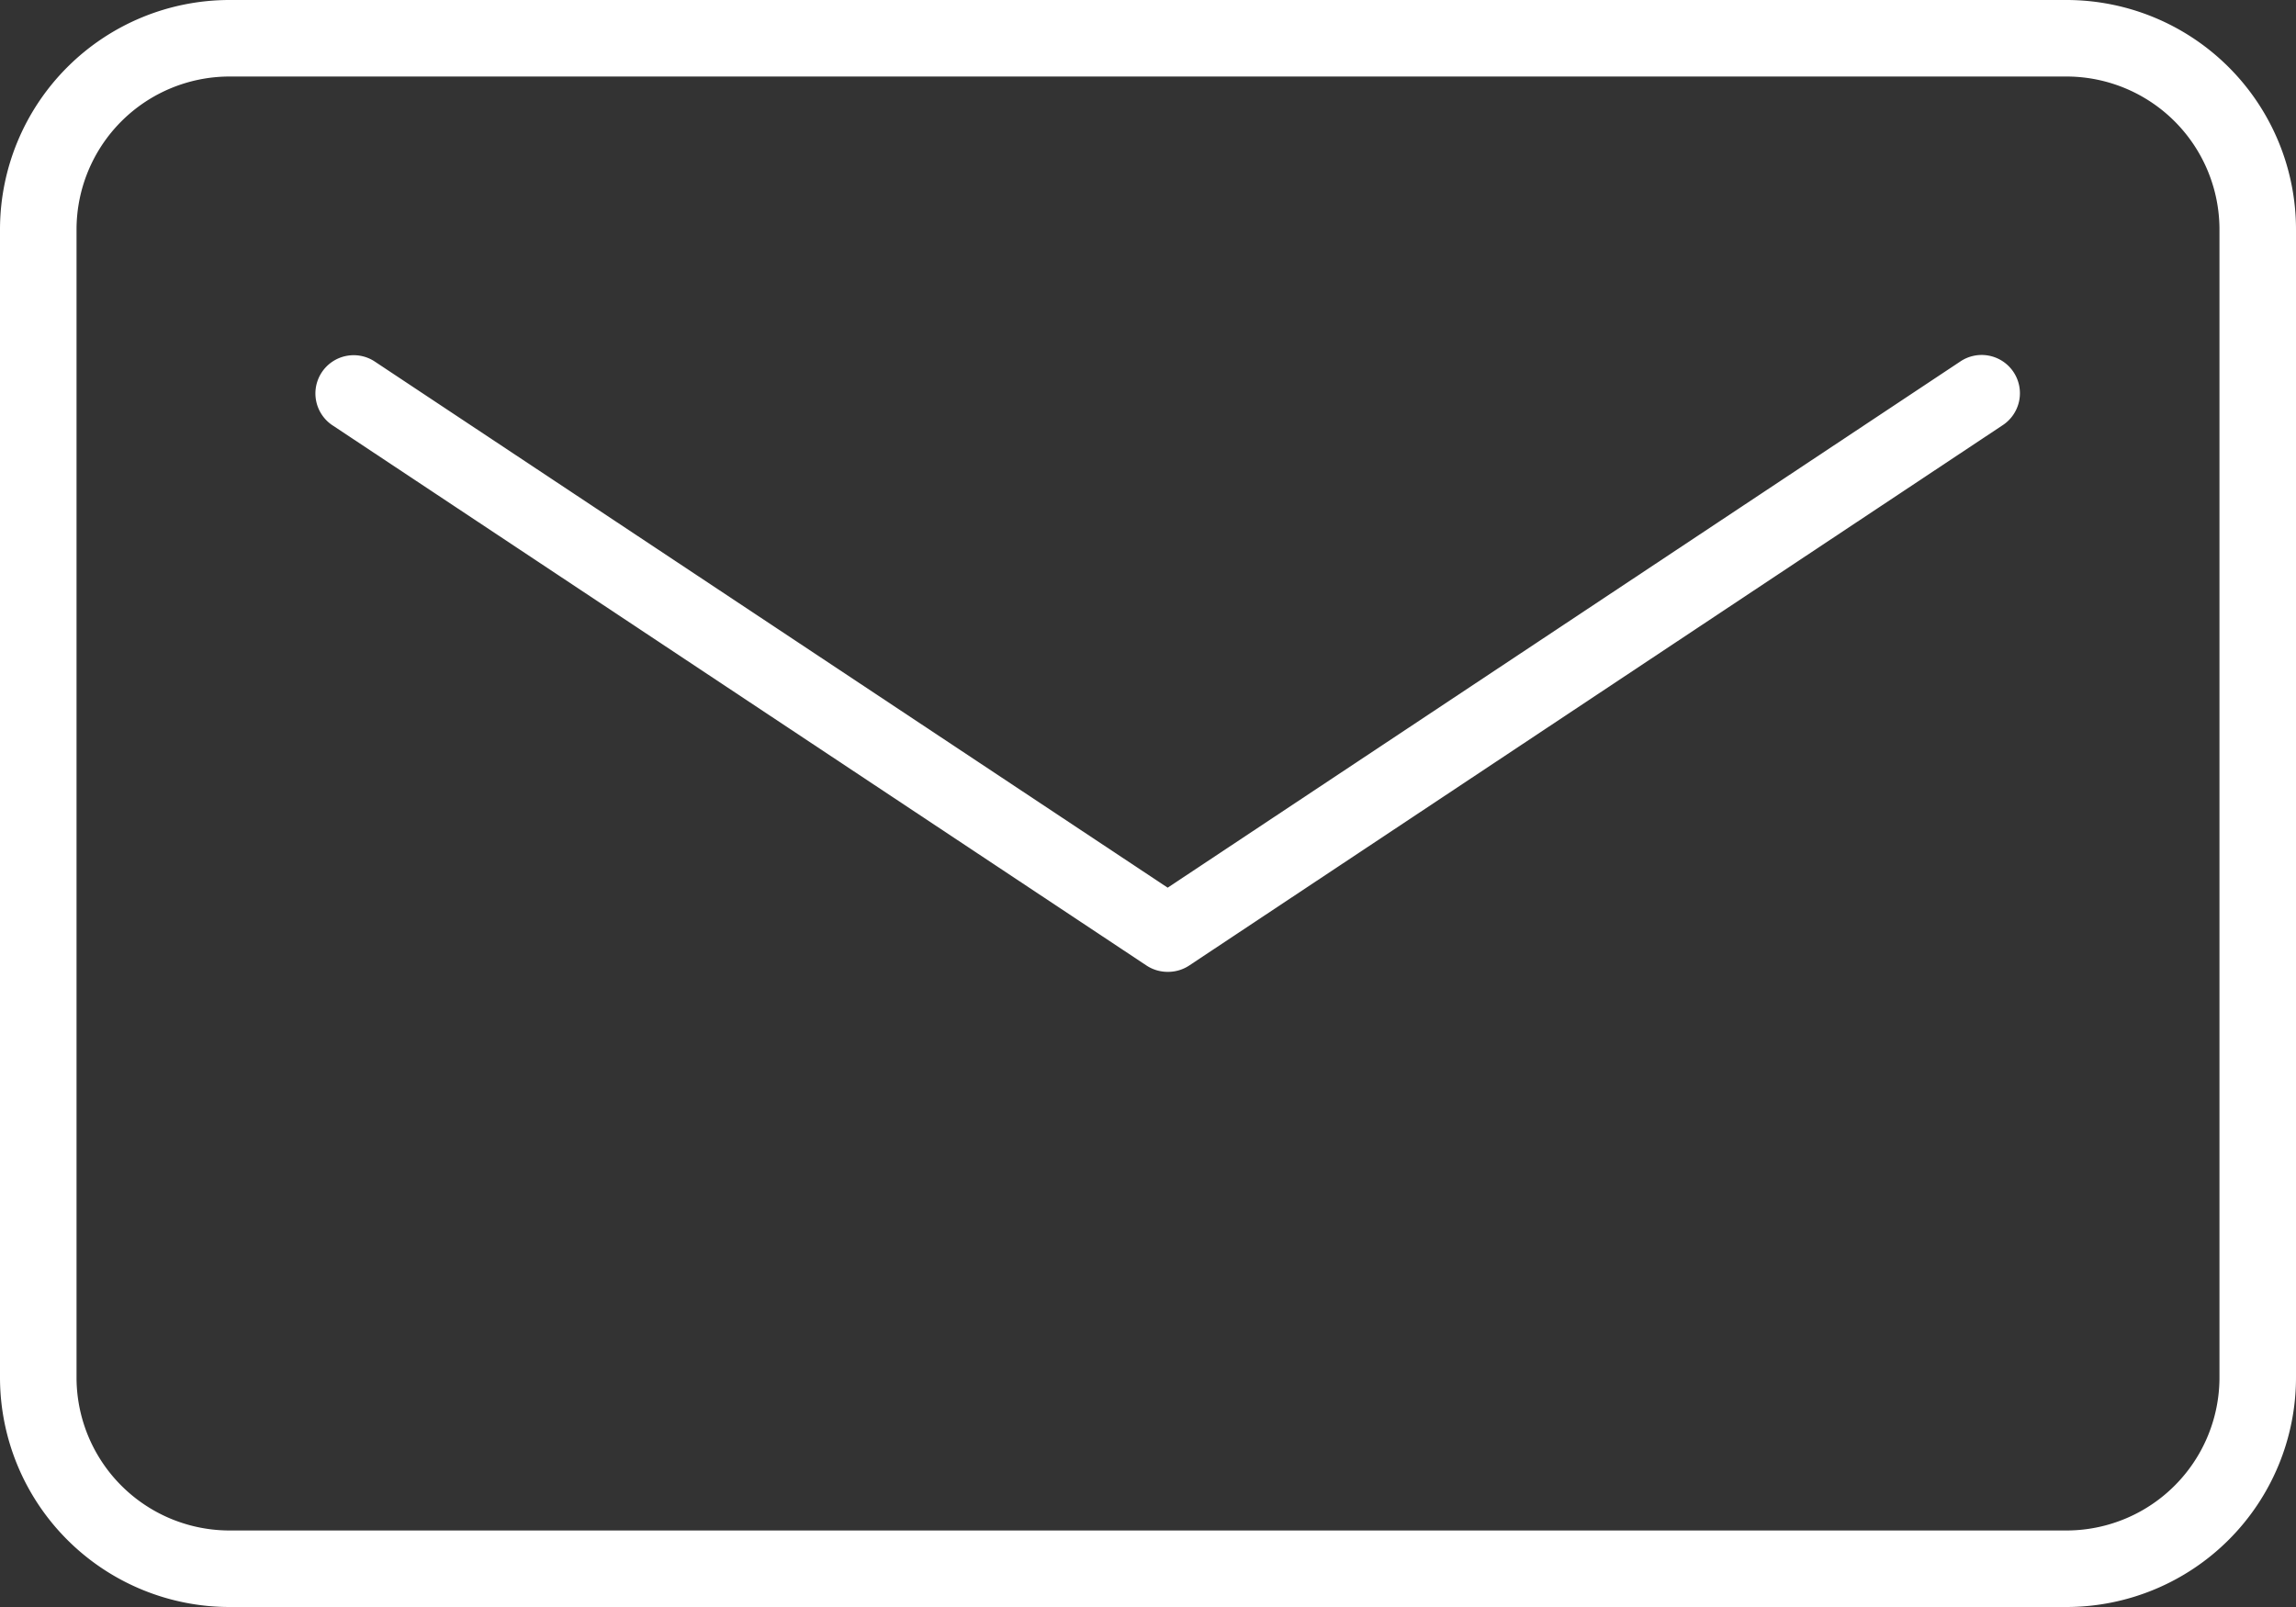 <svg xmlns="http://www.w3.org/2000/svg" width="30" height="21" viewBox="0 0 30 21"><rect x="0" y="0" width="30" height="21" fill="#333333" stroke="none"/><g transform="translate(-821)"><path d="M3,1A2,2,0,0,0,1,3V18a2,2,0,0,0,2,2H27a2,2,0,0,0,2-2V3a2,2,0,0,0-2-2H3M3,0H27a3,3,0,0,1,3,3V18a3,3,0,0,1-3,3H3a3,3,0,0,1-3-3V3A3,3,0,0,1,3,0Z" transform="translate(821)" fill="#fff"/><path d="M836.257,12.7a.5.5,0,0,1-.277-.083L825.352,5.563a.5.5,0,1,1,.553-.833L836.257,11.6l10.352-6.873a.5.5,0,1,1,.553.833L836.534,12.62A.5.5,0,0,1,836.257,12.7Z" fill="#fff"/></g></svg>